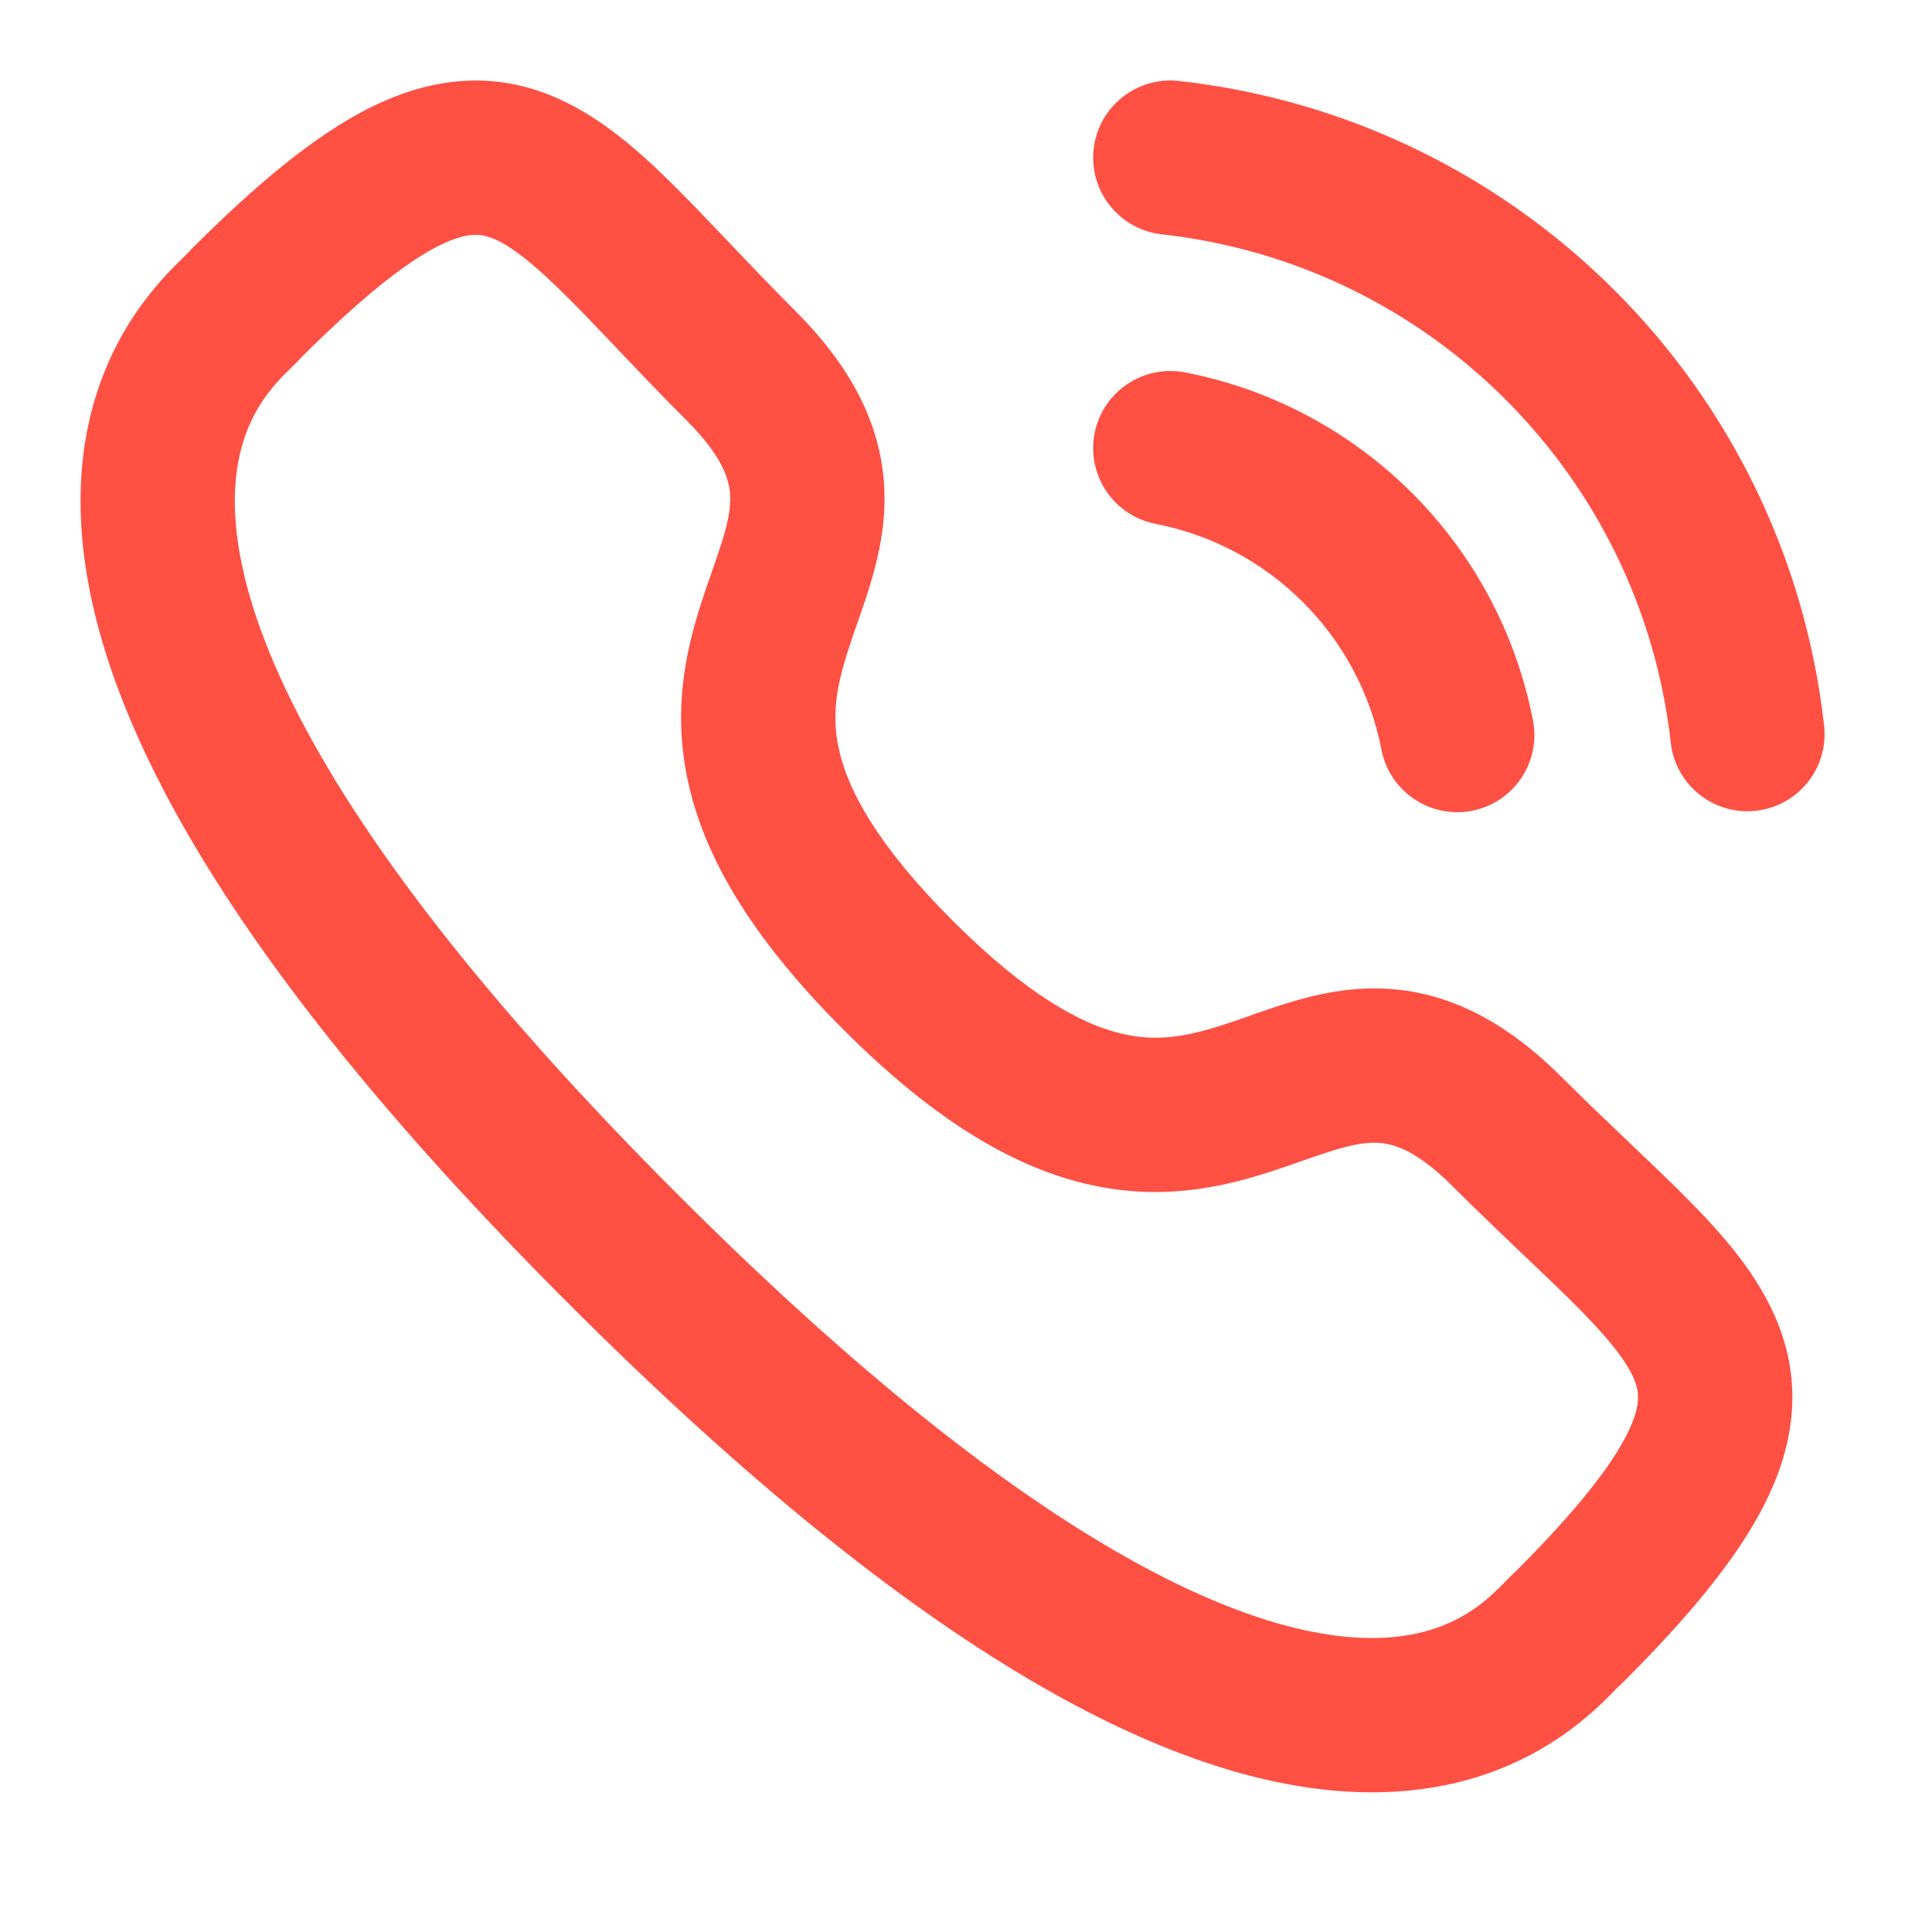 <svg width="20" height="20" viewBox="0 0 20 20" fill="none" xmlns="http://www.w3.org/2000/svg">
<path fill-rule="evenodd" clip-rule="evenodd" d="M11.321 1.544C11.37 1.106 11.765 0.79 12.203 0.838C15.715 1.228 18.489 3.999 18.883 7.511C18.932 7.949 18.617 8.344 18.178 8.393C17.74 8.442 17.345 8.127 17.296 7.689C16.985 4.919 14.797 2.733 12.027 2.426C11.589 2.377 11.273 1.982 11.321 1.544Z" fill="#ff5044"/>
<path fill-rule="evenodd" clip-rule="evenodd" d="M11.331 4.487C11.415 4.054 11.835 3.771 12.267 3.855C14.09 4.209 15.514 5.634 15.869 7.456C15.954 7.889 15.671 8.309 15.238 8.393C14.805 8.477 14.386 8.195 14.301 7.762C14.071 6.578 13.146 5.653 11.963 5.423C11.53 5.339 11.247 4.92 11.331 4.487Z" fill="#ff5044"/>
<path fill-rule="evenodd" clip-rule="evenodd" d="M3.127 3.692C3.087 3.736 3.047 3.775 3.027 3.795C3.025 3.797 3.023 3.799 3.021 3.801L3.019 3.803C2.982 3.838 2.949 3.871 2.912 3.909C2.84 3.986 2.76 4.08 2.687 4.199C2.547 4.426 2.401 4.787 2.436 5.355C2.508 6.538 3.374 8.725 7.021 12.37C10.667 16.016 12.853 16.88 14.036 16.952C14.603 16.986 14.964 16.841 15.191 16.7C15.31 16.627 15.404 16.547 15.48 16.474C15.519 16.438 15.551 16.405 15.587 16.369L15.589 16.366C15.591 16.364 15.593 16.362 15.595 16.36C15.615 16.34 15.654 16.299 15.699 16.259C16.329 15.627 16.67 15.185 16.836 14.86C16.986 14.567 16.967 14.426 16.933 14.323C16.88 14.162 16.733 13.944 16.38 13.582C16.211 13.409 16.015 13.223 15.786 13.005L15.773 12.993C15.551 12.781 15.303 12.545 15.04 12.283C15.04 12.283 15.04 12.283 15.04 12.282C14.617 11.86 14.366 11.825 14.207 11.83C14.097 11.832 13.968 11.858 13.79 11.913C13.7 11.941 13.608 11.973 13.501 12.01C13.49 12.014 13.48 12.017 13.469 12.021C13.373 12.055 13.267 12.092 13.158 12.127C12.656 12.29 12.008 12.443 11.217 12.249C10.443 12.059 9.637 11.565 8.732 10.659C7.826 9.754 7.331 8.948 7.142 8.175C6.947 7.384 7.1 6.736 7.262 6.233C7.297 6.124 7.334 6.018 7.368 5.922C7.371 5.911 7.375 5.901 7.379 5.89C7.416 5.783 7.448 5.69 7.476 5.601C7.531 5.423 7.556 5.294 7.559 5.184C7.563 5.024 7.528 4.773 7.106 4.35C7.106 4.35 7.106 4.35 7.106 4.35C6.84 4.084 6.601 3.833 6.388 3.609L6.383 3.603C6.165 3.374 5.979 3.178 5.805 3.009C5.444 2.655 5.226 2.508 5.065 2.455C4.964 2.421 4.823 2.401 4.529 2.551C4.204 2.718 3.761 3.06 3.127 3.692ZM7.541 2.503C7.757 2.731 7.984 2.969 8.235 3.221L8.235 3.221C8.89 3.875 9.173 4.529 9.156 5.225C9.147 5.543 9.076 5.83 9.002 6.071C8.965 6.192 8.924 6.31 8.887 6.417C8.883 6.427 8.88 6.438 8.876 6.448C8.842 6.546 8.811 6.635 8.782 6.725C8.658 7.107 8.601 7.421 8.693 7.794C8.788 8.184 9.074 8.743 9.861 9.53C10.648 10.317 11.207 10.602 11.597 10.697C11.97 10.789 12.283 10.732 12.665 10.608C12.755 10.579 12.844 10.548 12.942 10.514C12.952 10.51 12.963 10.506 12.973 10.502C13.08 10.465 13.198 10.424 13.318 10.387C13.559 10.312 13.846 10.241 14.165 10.233C14.861 10.215 15.514 10.498 16.169 11.153L16.169 11.153C16.418 11.401 16.654 11.626 16.879 11.84L16.887 11.848C17.111 12.061 17.329 12.268 17.523 12.467C17.897 12.85 18.273 13.29 18.449 13.821C18.645 14.412 18.56 14.998 18.258 15.588C17.974 16.143 17.483 16.734 16.809 17.408C16.794 17.422 16.78 17.436 16.765 17.449C16.761 17.453 16.751 17.463 16.732 17.482L16.726 17.488C16.692 17.523 16.642 17.575 16.581 17.632C16.451 17.756 16.27 17.911 16.031 18.059C15.543 18.361 14.857 18.602 13.939 18.546C12.151 18.438 9.608 17.216 5.891 13.5C2.174 9.784 0.951 7.24 0.842 5.452C0.786 4.534 1.026 3.849 1.328 3.36C1.475 3.121 1.631 2.94 1.754 2.809C1.812 2.749 1.864 2.698 1.899 2.664C1.901 2.662 1.903 2.66 1.905 2.658C1.924 2.639 1.934 2.629 1.938 2.625C1.951 2.61 1.965 2.595 1.979 2.581C2.654 1.906 3.246 1.414 3.802 1.129C4.392 0.828 4.979 0.743 5.569 0.939C6.101 1.116 6.54 1.493 6.922 1.867C7.119 2.06 7.325 2.277 7.537 2.499L7.541 2.503Z" fill="#ff5044"/>
</svg>
